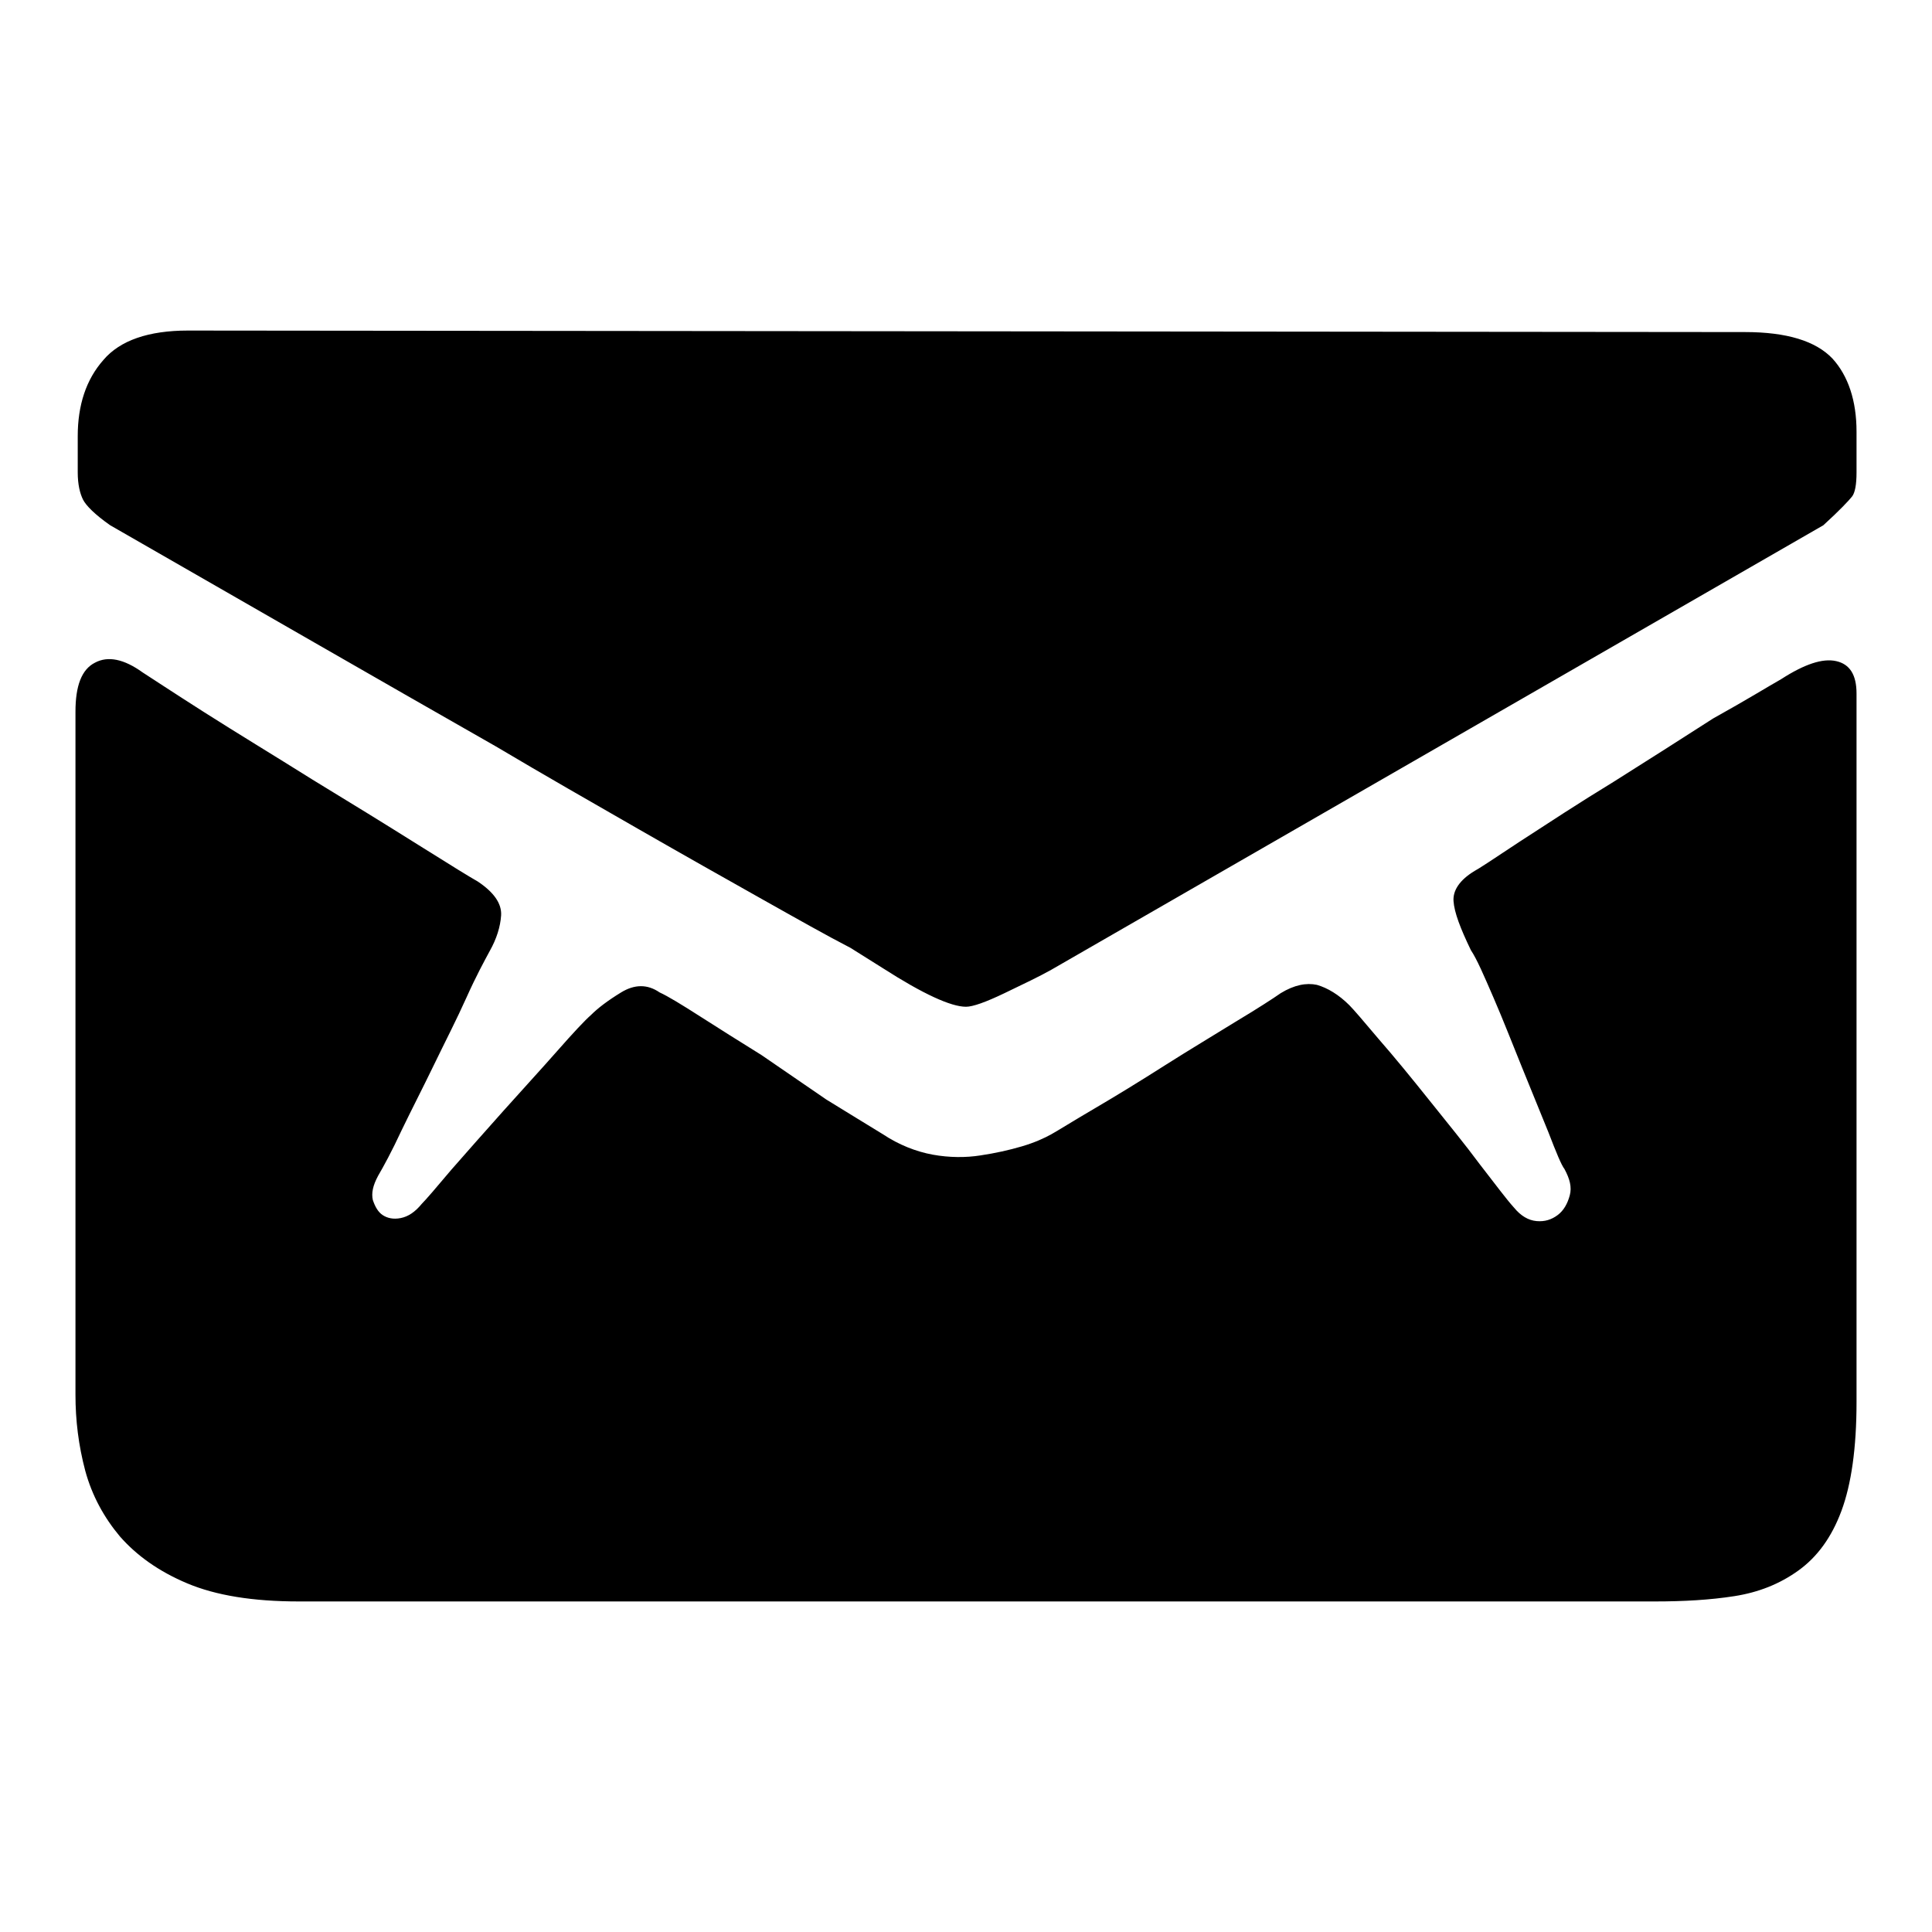 <?xml version="1.0" encoding="utf-8"?>
<!-- Svg Vector Icons : http://www.onlinewebfonts.com/icon -->
<!DOCTYPE svg PUBLIC "-//W3C//DTD SVG 1.1//EN" "http://www.w3.org/Graphics/SVG/1.1/DTD/svg11.dtd">
<svg version="1.1" xmlns="http://www.w3.org/2000/svg" xmlns:xlink="http://www.w3.org/1999/xlink" x="0px" y="0px" viewBox="0 0 256 256" enable-background="new 0 0 256 256" xml:space="preserve">
<g><g><path fill="#000000" d="M14.6,69.6c-2-1.4-3.2-2.6-3.6-3.4s-0.7-2-0.7-3.6v-4.8c0-4.1,1.1-7.5,3.4-10.1c2.2-2.6,6-3.9,11.2-3.9L231.2,44c5.6,0,9.4,1.2,11.6,3.5c2.1,2.3,3.2,5.6,3.2,9.7v5.4c0,1.6-0.2,2.7-0.6,3.2c-0.4,0.5-1.6,1.8-3.8,3.8l-102.3,58.9c-1.6,0.9-3.7,1.9-6.2,3.1c-2.5,1.2-4.2,1.8-5.1,1.8c-2,0-5.7-1.7-11-5.1l-4.3-2.7c-3.1-1.6-7-3.8-11.8-6.5s-10.3-5.8-16.4-9.3c-6.1-3.5-12.4-7.1-18.8-10.9C50.6,90.3,33.6,80.5,14.6,69.6L14.6,69.6z M236,90c3.1-2,5.5-2.8,7.3-2.4c1.8,0.4,2.7,1.8,2.7,4.3v93.9c0,6.1-0.7,10.9-2,14.4c-1.3,3.5-3.2,6.1-5.7,7.9s-5.3,2.9-8.5,3.4c-3.2,0.5-6.7,0.7-10.5,0.7H39.6c-6.1,0-11-0.8-14.8-2.4c-3.8-1.6-6.7-3.7-8.9-6.2c-2.1-2.5-3.7-5.4-4.6-8.7c-0.9-3.4-1.3-6.7-1.3-10.1V94.3c0-3.4,0.8-5.6,2.6-6.5c1.7-0.9,3.8-0.5,6.3,1.3c1.1,0.7,3.8,2.5,8.2,5.3c4.4,2.8,9.2,5.7,14.3,8.9c5.1,3.1,9.8,6,14.1,8.7c4.3,2.7,6.9,4.3,7.8,4.8c2.1,1.4,3.2,2.9,3.1,4.5c-0.1,1.5-0.6,3.1-1.5,4.7c-0.7,1.3-1.8,3.3-3.1,6.2c-1.3,2.9-2.8,5.8-4.3,8.9c-1.5,3.1-3,6-4.3,8.7c-1.3,2.8-2.4,4.8-3.1,6c-0.7,1.3-0.9,2.3-0.7,3.2c0.3,0.9,0.7,1.6,1.3,2c0.6,0.4,1.4,0.6,2.4,0.4c1-0.2,1.9-0.8,2.8-1.9c0.5-0.5,1.8-2,3.9-4.5c2.1-2.4,4.4-5,6.9-7.8c2.5-2.8,4.9-5.4,7.1-7.9c2.2-2.5,3.7-4.1,4.5-4.8c0.9-0.9,2.2-1.9,4-3c1.8-1.1,3.5-1.1,5.1,0c1.1,0.5,2.9,1.6,5.4,3.2c2.5,1.6,5.2,3.3,8.1,5.1l8.6,5.9c2.9,1.8,5.4,3.3,7.5,4.6c2.1,1.4,4.4,2.3,6.6,2.7c2.2,0.4,4.4,0.4,6.3,0.1c2-0.3,3.8-0.7,5.5-1.2c1.7-0.5,3-1.1,3.9-1.6c0.9-0.5,2.8-1.7,5.7-3.4c2.9-1.7,6-3.6,9.3-5.7c3.3-2.1,6.5-4,9.4-5.8c3-1.8,5-3.1,6-3.8c1.8-1.1,3.4-1.4,4.8-1.1c1.4,0.4,2.9,1.3,4.3,2.7c0.5,0.5,1.8,2,3.9,4.5c2.1,2.4,4.3,5.1,6.7,8.1c2.4,3,4.7,5.8,6.7,8.5c2.1,2.7,3.5,4.6,4.5,5.7c0.9,1.1,1.9,1.7,3,1.8c1.1,0.1,2-0.2,2.8-0.8c0.8-0.6,1.3-1.5,1.6-2.6c0.3-1.1,0-2.2-0.7-3.5c-0.4-0.5-1.1-2.2-2.1-4.8l-3.5-8.6c-1.3-3.2-2.5-6.3-3.8-9.3c-1.3-3-2.2-5.1-3-6.3c-1.4-2.9-2.2-5-2.3-6.5c-0.1-1.4,0.8-2.8,2.8-4c0.4-0.2,2.4-1.5,6-3.9c3.7-2.4,7.8-5.1,12.4-7.9c4.6-2.9,9-5.7,13.2-8.4C231.5,92.7,234.4,90.9,236,90L236,90z"/></g></g>
</svg>
